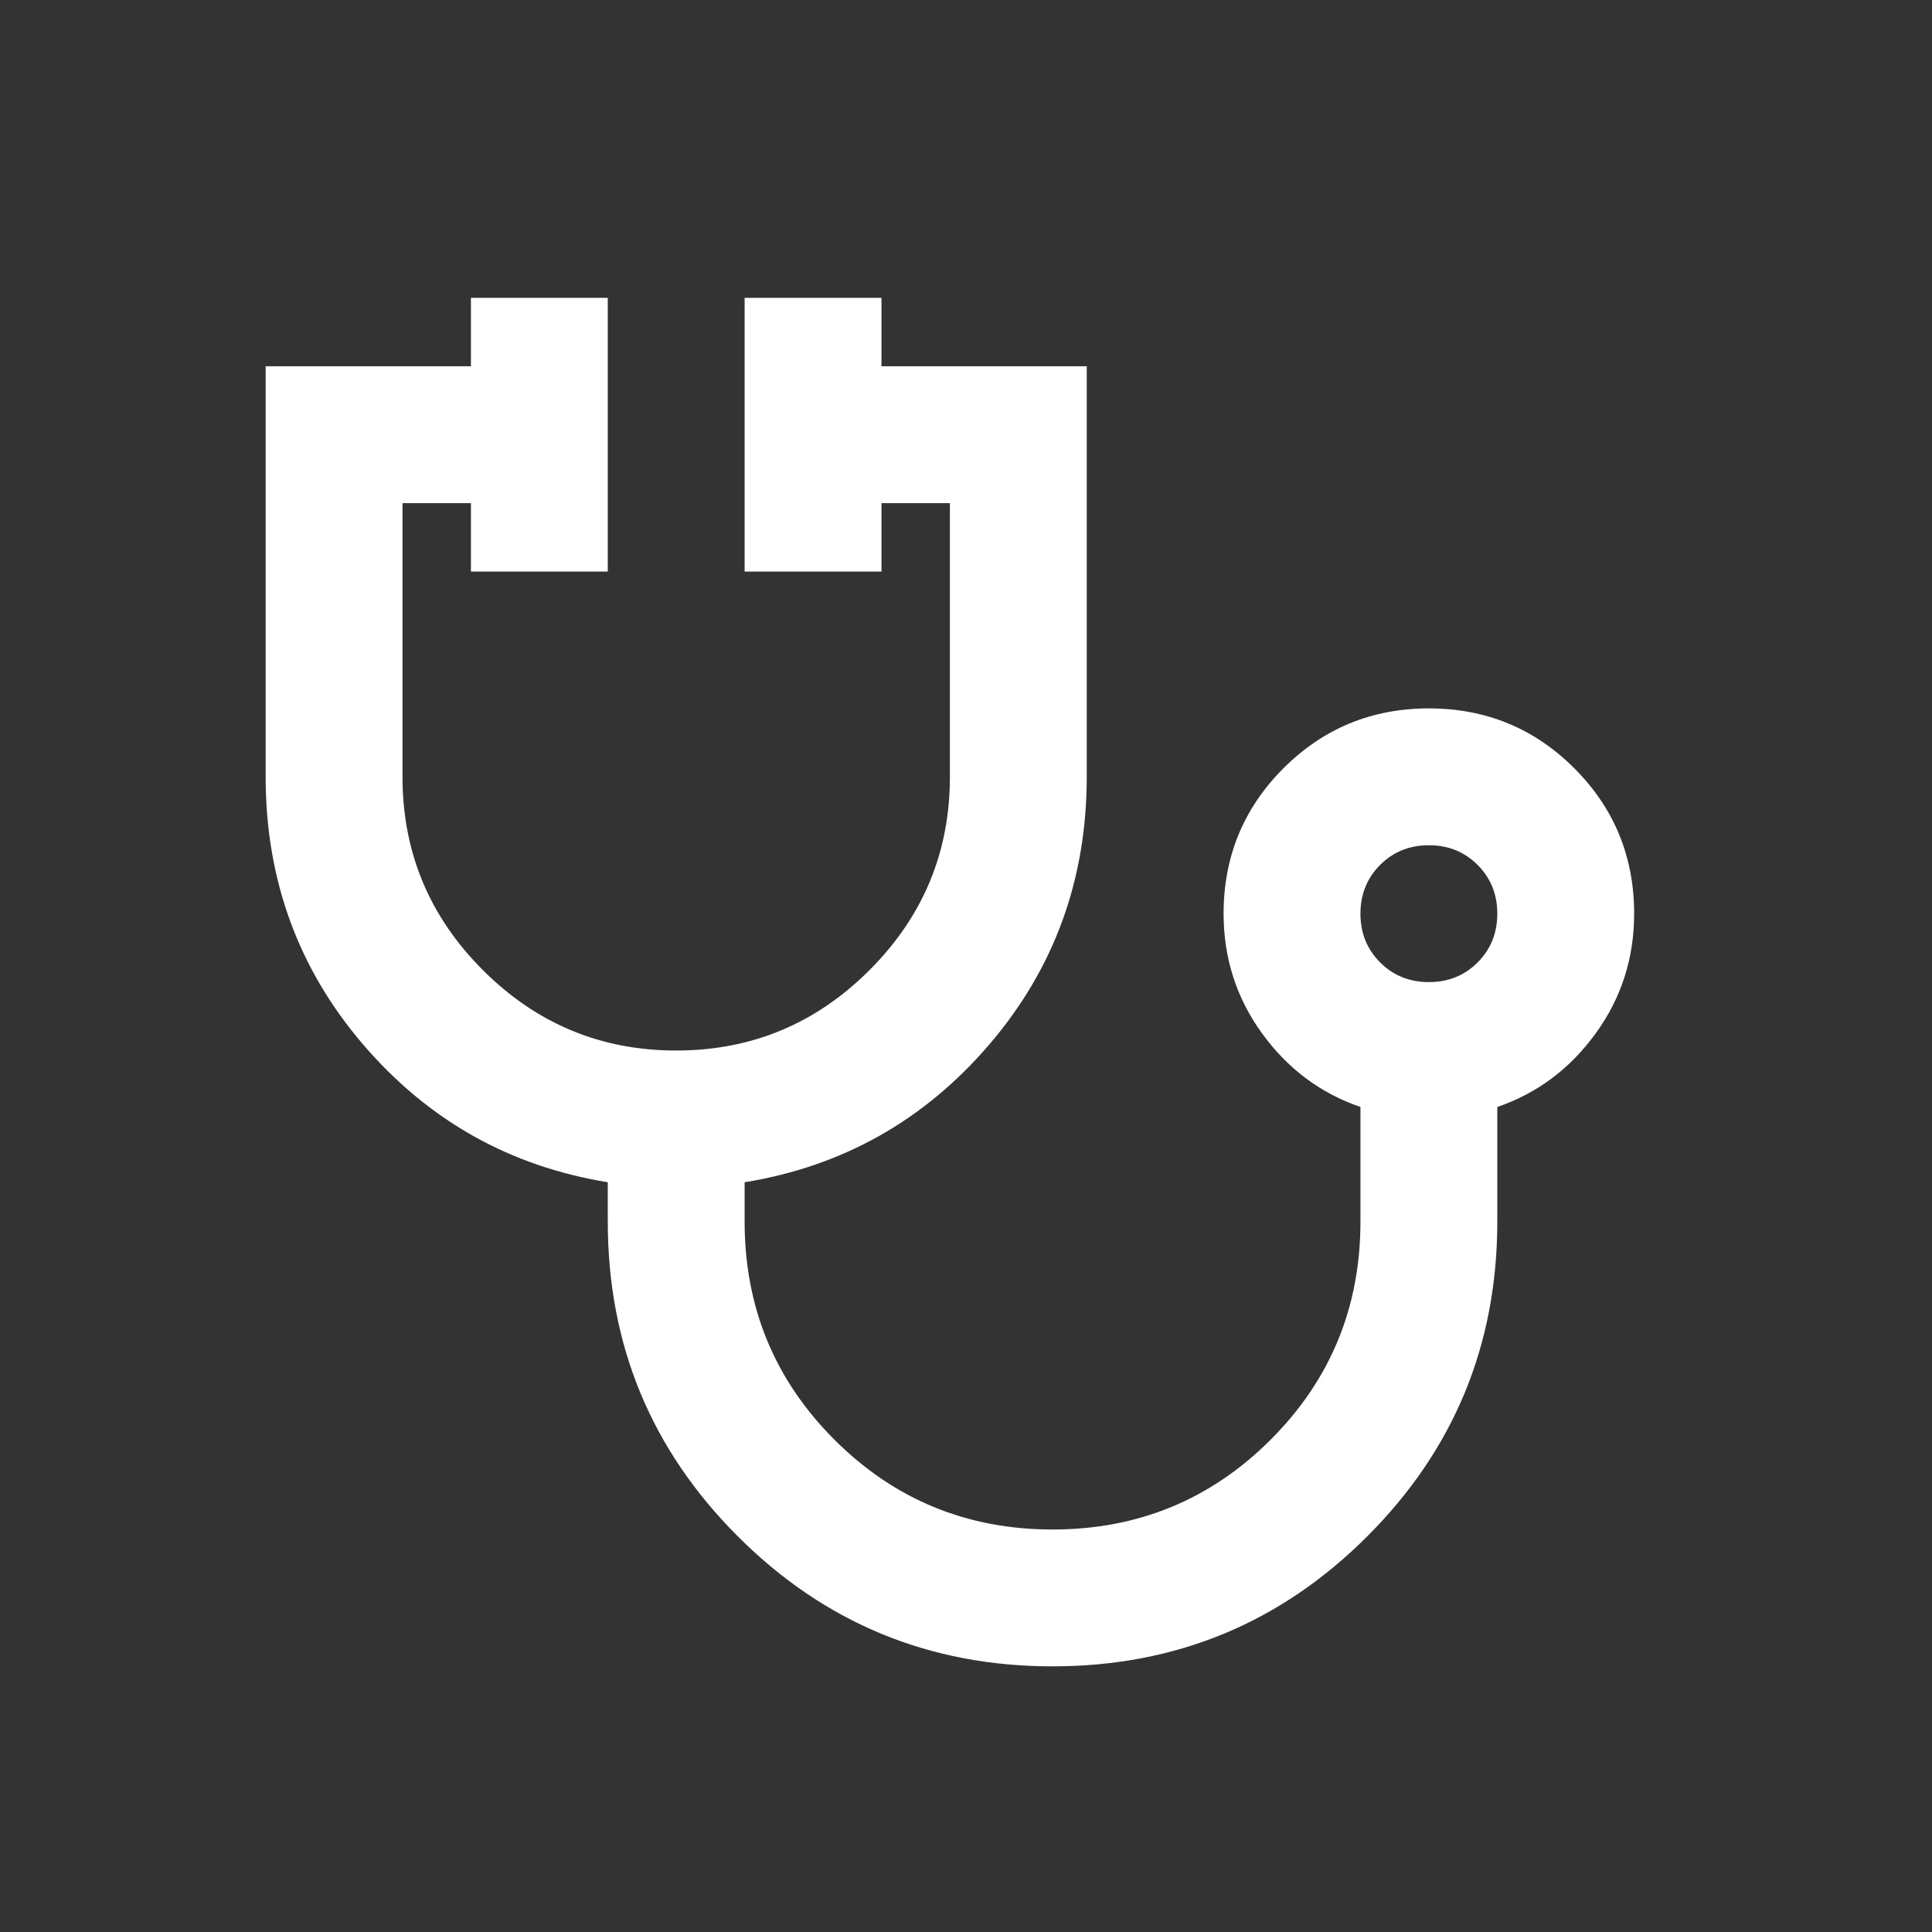 <svg width="60" height="60" viewBox="0 0 60 60" fill="none" xmlns="http://www.w3.org/2000/svg">
<rect x="0" y="0" width="60" height="60" fill="#333333" stroke="none"/>
<path d="M32.688 51.75C28.863 51.75 25.604 50.404 22.913 47.712C20.221 45.021 18.875 41.763 18.875 37.938V36.716C15.829 36.22 13.297 34.794 11.278 32.439C9.259 30.084 8.25 27.312 8.25 24.125V11.375H14.625V9.25H18.875V17.75H14.625V15.625H12.5V24.125C12.5 26.462 13.332 28.463 14.997 30.128C16.662 31.793 18.663 32.625 21 32.625C23.337 32.625 25.338 31.793 27.003 30.128C28.668 28.463 29.5 26.462 29.5 24.125V15.625H27.375V17.75H23.125V9.25H27.375V11.375H33.75V24.125C33.75 27.312 32.741 30.084 30.722 32.439C28.703 34.794 26.171 36.22 23.125 36.716V37.938C23.125 40.594 24.055 42.852 25.914 44.711C27.773 46.57 30.031 47.5 32.688 47.5C35.344 47.5 37.602 46.57 39.461 44.711C41.32 42.852 42.25 40.594 42.25 37.938V34.378C41.01 33.953 39.992 33.192 39.195 32.094C38.398 30.996 38 29.756 38 28.375C38 26.604 38.62 25.099 39.859 23.859C41.099 22.62 42.604 22 44.375 22C46.146 22 47.651 22.62 48.891 23.859C50.13 25.099 50.75 26.604 50.75 28.375C50.75 29.756 50.352 30.996 49.555 32.094C48.758 33.192 47.74 33.953 46.5 34.378V37.938C46.5 41.763 45.154 45.021 42.462 47.712C39.771 50.404 36.513 51.75 32.688 51.75ZM44.375 30.5C44.977 30.5 45.482 30.296 45.889 29.889C46.296 29.482 46.5 28.977 46.5 28.375C46.5 27.773 46.296 27.268 45.889 26.861C45.482 26.454 44.977 26.25 44.375 26.25C43.773 26.25 43.268 26.454 42.861 26.861C42.454 27.268 42.25 27.773 42.25 28.375C42.25 28.977 42.454 29.482 42.861 29.889C43.268 30.296 43.773 30.5 44.375 30.5Z" fill="white"/>
</svg>
